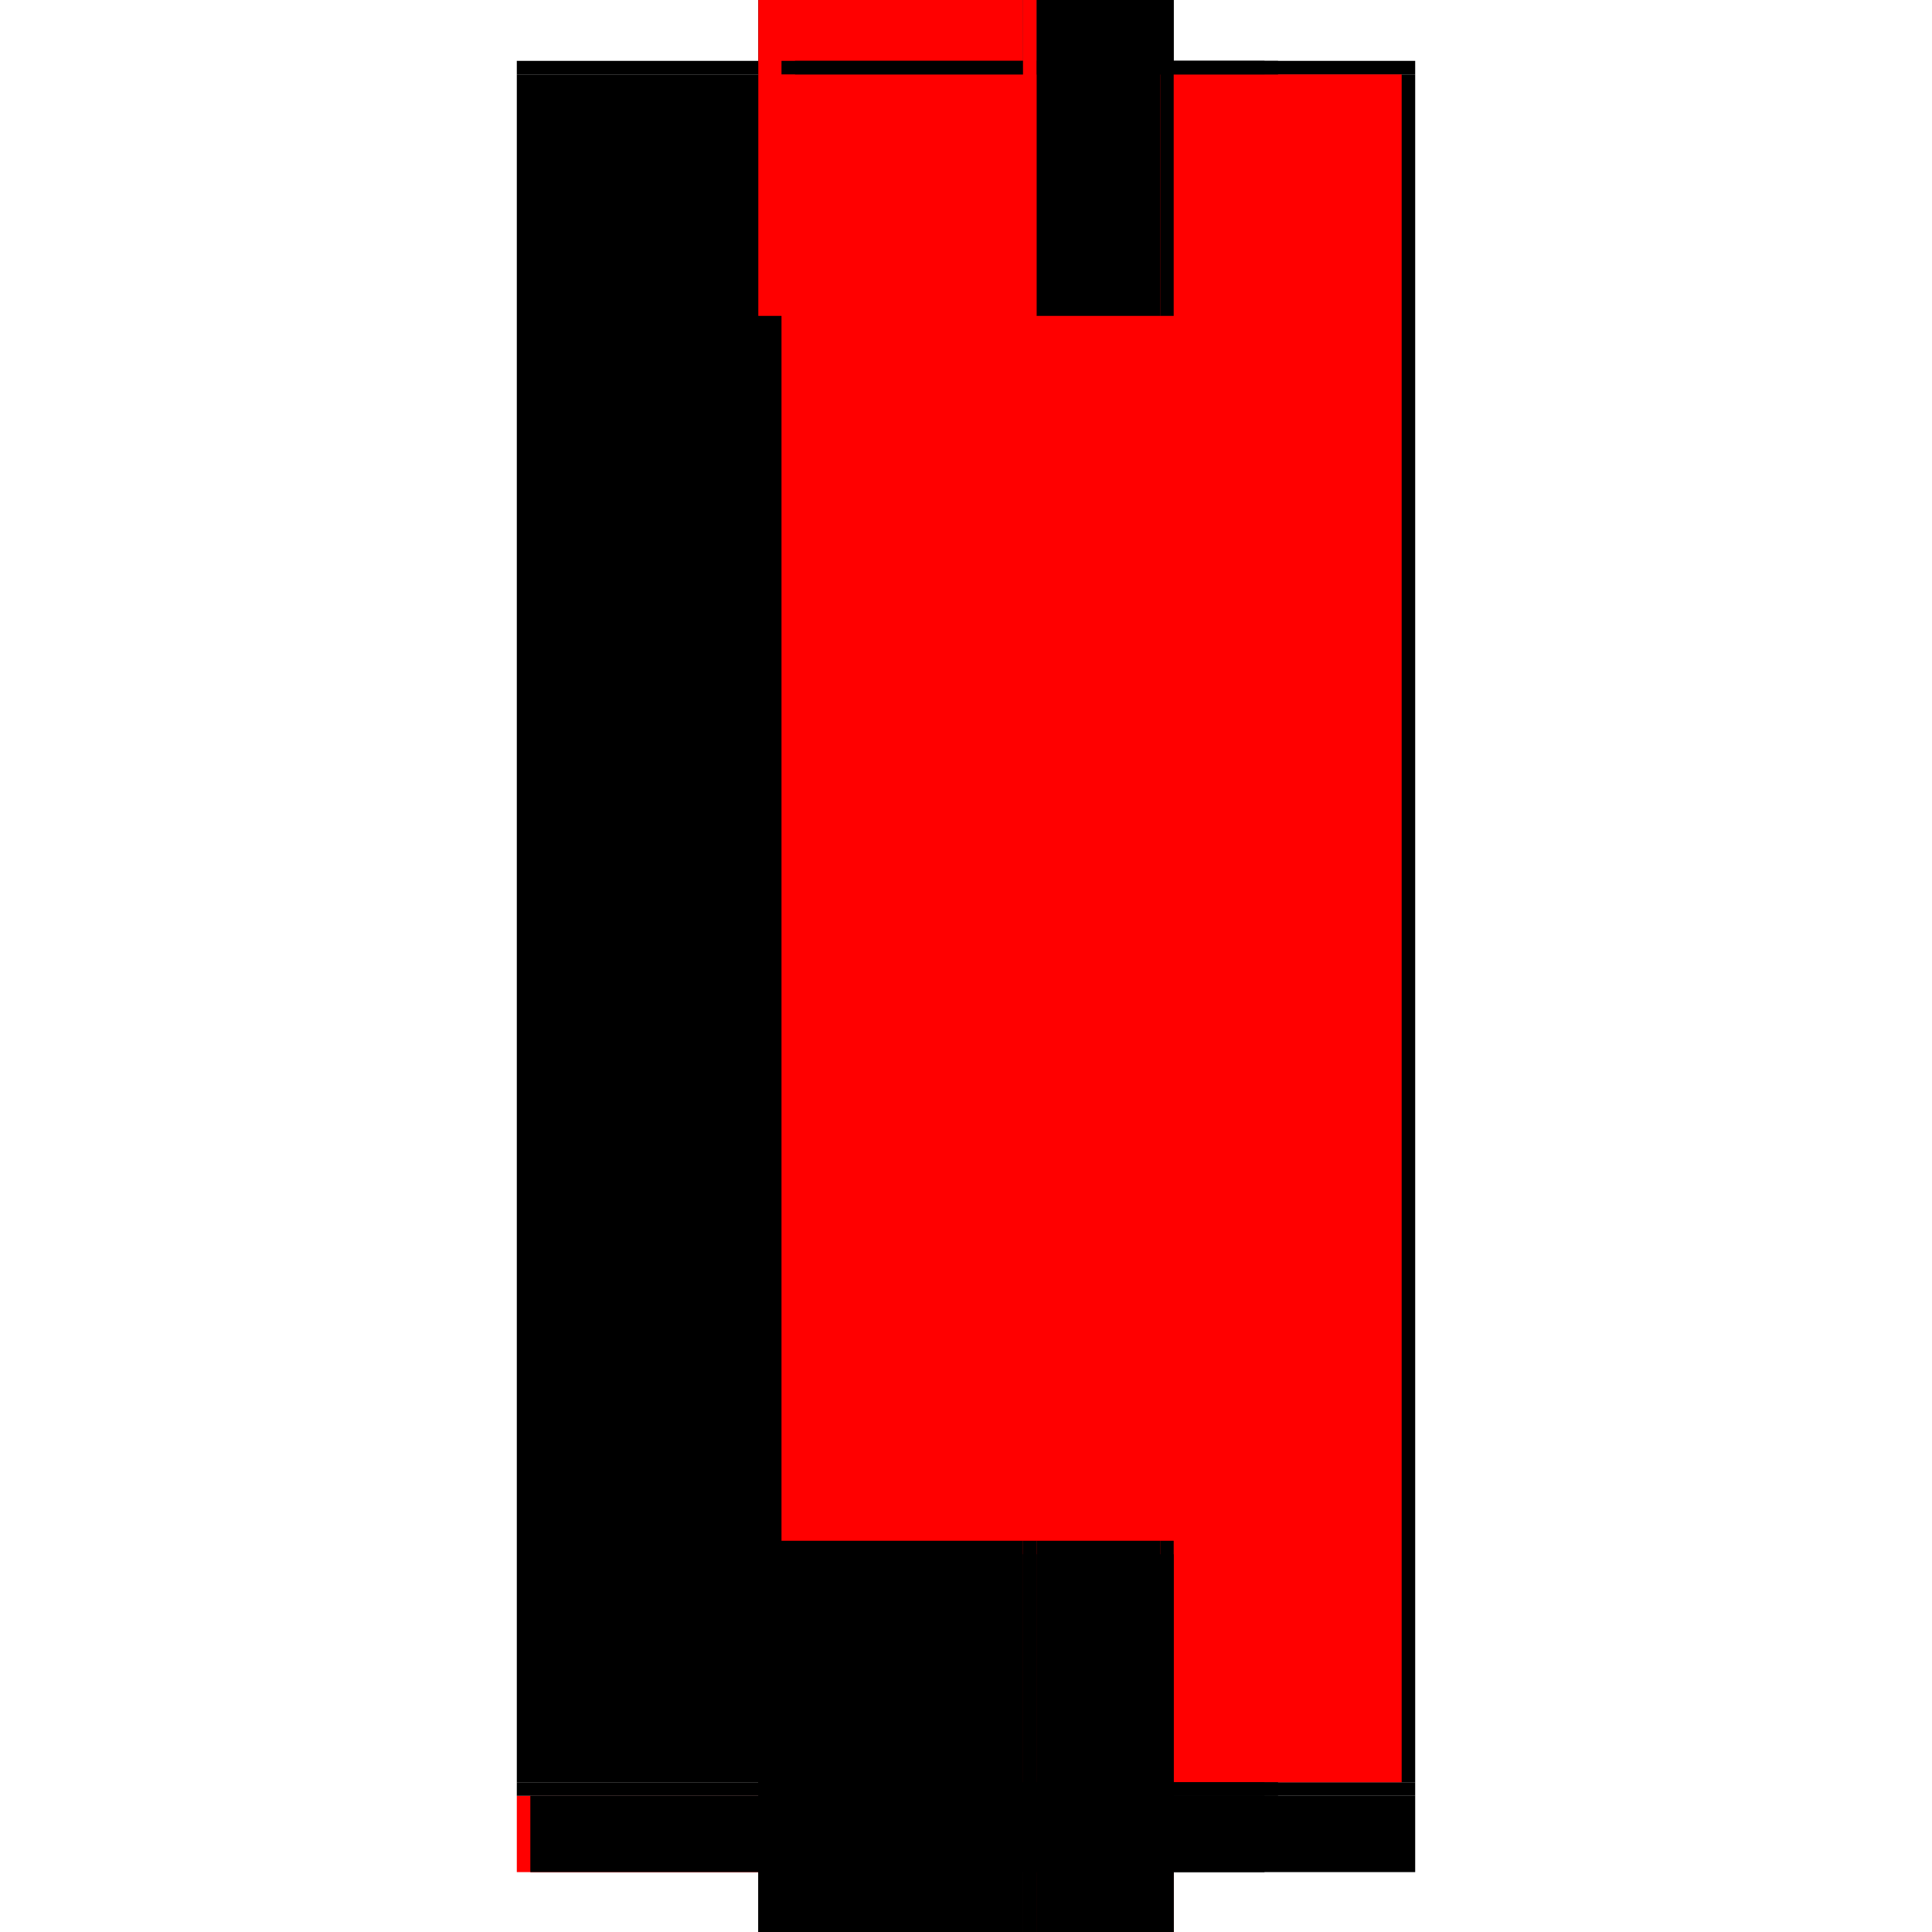 <?xml version="1.0" encoding="utf-8" ?>
<svg xmlns="http://www.w3.org/2000/svg" xmlns:ev="http://www.w3.org/2001/xml-events" xmlns:xlink="http://www.w3.org/1999/xlink" baseProfile="full" height="100%" version="1.1" viewBox="-1,-1,2,2" width="100%">
  <defs>
    <style type="text/css"><![CDATA[.vectorEffectClass {vector-effect: non-scaling-stroke;}]]></style>
  </defs>
  <line class="vectorEffectClass" fill="none" stroke="black" stroke-width="0.5" x1="-0.215" x2="-0.215" y1="0.845" y2="-0.923"/>
  <line class="vectorEffectClass" fill="none" stroke="black" stroke-width="0.5" x1="0.215" x2="0.215" y1="0.845" y2="-0.923"/>
  <line class="vectorEffectClass" fill="none" stroke="black" stroke-width="0.5" x1="-0.215" x2="0.059" y1="-0.937" y2="-0.937"/>
  <line class="vectorEffectClass" fill="none" stroke="black" stroke-width="0.5" x1="-0.201" x2="0.059" y1="0.938" y2="0.938"/>
  <line class="vectorEffectClass" fill="none" stroke="red" stroke-width="0.5" x1="0.059" x2="0.215" y1="0.938" y2="0.938"/>
  <line class="vectorEffectClass" fill="none" stroke="black" stroke-width="0.5" x1="0.073" x2="0.215" y1="-0.937" y2="-0.937"/>
  <line class="vectorEffectClass" fill="none" stroke="red" stroke-width="0.5" x1="-0.215" x2="-0.215" y1="0.938" y2="0.859"/>
  <line class="vectorEffectClass" fill="none" stroke="black" stroke-width="0.5" x1="0.215" x2="0.215" y1="0.938" y2="0.859"/>
  <line class="vectorEffectClass" fill="none" stroke="black" stroke-width="0.5" x1="-0.215" x2="-0.215" y1="0.859" y2="0.845"/>
  <line class="vectorEffectClass" fill="none" stroke="black" stroke-width="0.5" x1="-0.215" x2="-0.215" y1="-0.923" y2="-0.937"/>
  <line class="vectorEffectClass" fill="none" stroke="black" stroke-width="0.5" x1="0.215" x2="0.215" y1="0.859" y2="0.845"/>
  <line class="vectorEffectClass" fill="none" stroke="black" stroke-width="0.5" x1="0.215" x2="0.215" y1="-0.923" y2="-0.937"/>
  <line class="vectorEffectClass" fill="none" stroke="black" stroke-width="0.5" x1="0.059" x2="0.073" y1="-0.937" y2="-0.937"/>
  <line class="vectorEffectClass" fill="none" stroke="blue" stroke-width="0.5" x1="-0.204" x2="-0.201" y1="0.938" y2="0.938"/>
  <line class="vectorEffectClass" fill="none" stroke="black" stroke-dasharray="5.0 5.0" stroke-width="0.5" x1="0.073" x2="0.073" y1="0.845" y2="-0.923"/>
  <line class="vectorEffectClass" fill="none" stroke="red" stroke-dasharray="5.0 5.0" stroke-width="0.5" x1="0.059" x2="0.059" y1="0.845" y2="-0.923"/>
  <line class="vectorEffectClass" fill="none" stroke="red" stroke-dasharray="5.0 5.0" stroke-width="0.5" x1="0.201" x2="0.201" y1="0.845" y2="-0.923"/>
  <line class="vectorEffectClass" fill="none" stroke="black" stroke-dasharray="5.0 5.0" stroke-width="0.5" x1="-0.215" x2="0.059" y1="0.845" y2="0.845"/>
  <line class="vectorEffectClass" fill="none" stroke="red" stroke-dasharray="5.0 5.0" stroke-width="0.5" x1="-0.215" x2="0.059" y1="-0.923" y2="-0.923"/>
  <line class="vectorEffectClass" fill="none" stroke="black" stroke-dasharray="5.0 5.0" stroke-width="0.5" x1="-0.201" x2="0.059" y1="0.859" y2="0.859"/>
  <line class="vectorEffectClass" fill="none" stroke="black" stroke-dasharray="5.0 5.0" stroke-width="0.5" x1="0.073" x2="0.215" y1="0.859" y2="0.859"/>
  <line class="vectorEffectClass" fill="none" stroke="black" stroke-dasharray="5.0 5.0" stroke-width="0.5" x1="0.073" x2="0.201" y1="0.845" y2="0.845"/>
  <line class="vectorEffectClass" fill="none" stroke="black" stroke-dasharray="5.0 5.0" stroke-width="0.5" x1="0.073" x2="0.201" y1="-0.923" y2="-0.923"/>
  <line class="vectorEffectClass" fill="none" stroke="black" stroke-dasharray="5.0 5.0" stroke-width="0.5" x1="0.059" x2="0.059" y1="0.938" y2="0.859"/>
  <line class="vectorEffectClass" fill="none" stroke="black" stroke-dasharray="5.0 5.0" stroke-width="0.5" x1="-0.201" x2="-0.201" y1="0.938" y2="0.859"/>
  <line class="vectorEffectClass" fill="none" stroke="black" stroke-dasharray="5.0 5.0" stroke-width="0.5" x1="0.073" x2="0.073" y1="0.859" y2="0.845"/>
  <line class="vectorEffectClass" fill="none" stroke="black" stroke-dasharray="5.0 5.0" stroke-width="0.5" x1="0.059" x2="0.059" y1="0.859" y2="0.845"/>
  <line class="vectorEffectClass" fill="none" stroke="black" stroke-dasharray="5.0 5.0" stroke-width="0.5" x1="0.073" x2="0.073" y1="-0.923" y2="-0.937"/>
  <line class="vectorEffectClass" fill="none" stroke="black" stroke-dasharray="5.0 5.0" stroke-width="0.5" x1="0.059" x2="0.059" y1="-0.923" y2="-0.937"/>
  <line class="vectorEffectClass" fill="none" stroke="black" stroke-dasharray="5.0 5.0" stroke-width="0.5" x1="0.059" x2="0.073" y1="0.859" y2="0.859"/>
  <line class="vectorEffectClass" fill="none" stroke="black" stroke-dasharray="5.0 5.0" stroke-width="0.5" x1="0.059" x2="0.073" y1="0.845" y2="0.845"/>
  <line class="vectorEffectClass" fill="none" stroke="red" stroke-dasharray="5.0 5.0" stroke-width="0.5" x1="0.059" x2="0.073" y1="-0.923" y2="-0.923"/>
  <line class="vectorEffectClass" fill="none" stroke="black" stroke-dasharray="5.0 5.0" stroke-width="0.5" x1="0.201" x2="0.215" y1="0.845" y2="0.845"/>
  <line class="vectorEffectClass" fill="none" stroke="black" stroke-dasharray="5.0 5.0" stroke-width="0.5" x1="-0.215" x2="-0.201" y1="0.859" y2="0.859"/>
  <line class="vectorEffectClass" fill="none" stroke="black" stroke-dasharray="5.0 5.0" stroke-width="0.5" x1="0.201" x2="0.215" y1="-0.923" y2="-0.923"/>
</svg>
